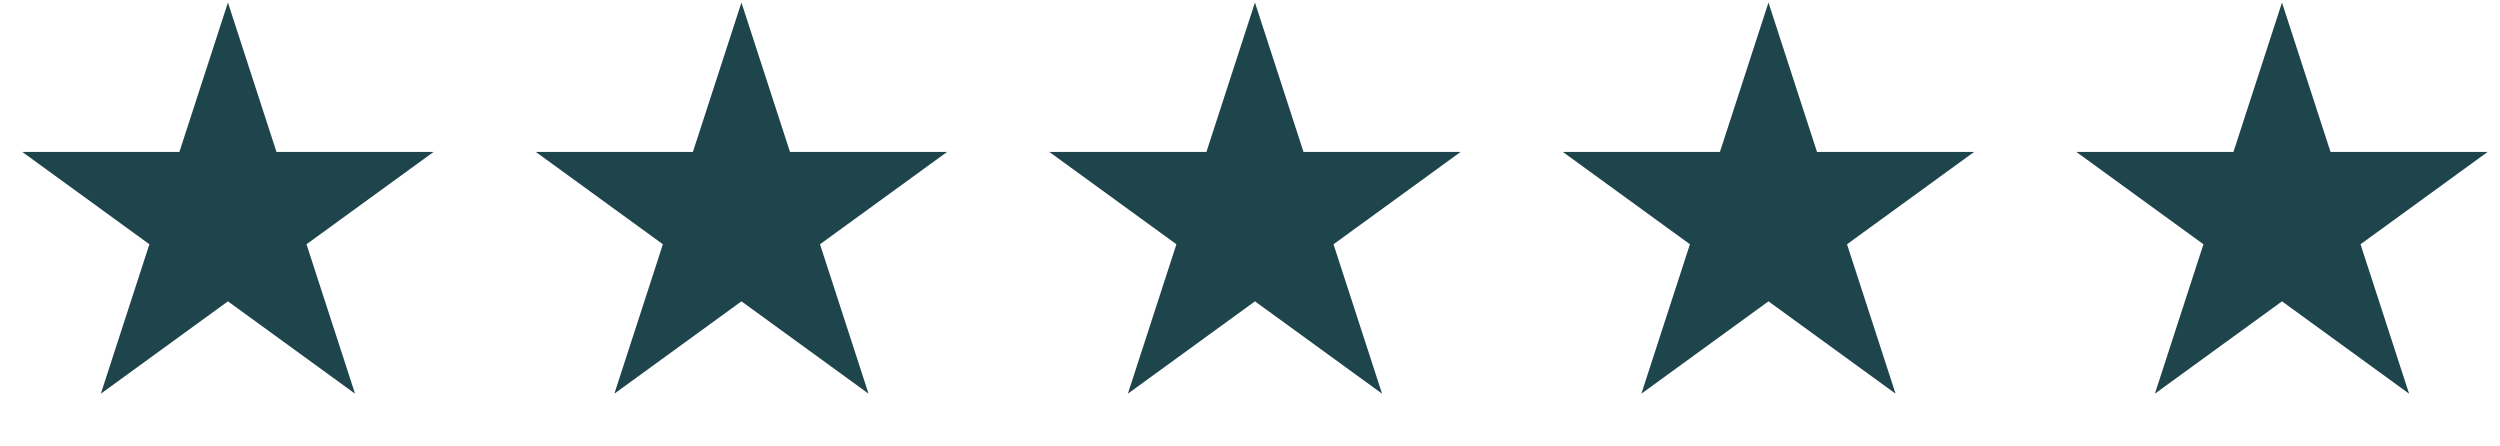 <svg width="185" height="33" viewBox="0 0 185 33" fill="none" xmlns="http://www.w3.org/2000/svg">
<g clip-path="url(#clip0_3538_2)">
<path d="M16.867 0.188L20.459 11.243H32.084L22.68 18.076L26.272 29.132L16.867 22.299L7.463 29.132L11.055 18.076L1.65 11.243H13.275L16.867 0.188Z" fill="#1E444C"/>
<path d="M54.867 0.188L58.459 11.243H70.084L60.68 18.076L64.272 29.132L54.867 22.299L45.463 29.132L49.055 18.076L39.65 11.243H51.275L54.867 0.188Z" fill="#1E444C"/>
<path d="M92.867 0.188L96.46 11.243H108.084L98.68 18.076L102.272 29.132L92.867 22.299L83.463 29.132L87.055 18.076L77.65 11.243H89.275L92.867 0.188Z" fill="#1E444C"/>
<path d="M130.867 0.188L134.459 11.243H146.084L136.679 18.076L140.272 29.132L130.867 22.299L121.462 29.132L125.055 18.076L115.65 11.243H127.275L130.867 0.188Z" fill="#1E444C"/>
<path d="M168.867 0.188L172.459 11.243H184.084L174.679 18.076L178.272 29.132L168.867 22.299L159.462 29.132L163.055 18.076L153.65 11.243H165.275L168.867 0.188Z" fill="#1E444C"/>
</g>
<defs>
<clipPath id="clip0_3538_2">
<rect width="184" height="32" fill="white" transform="translate(0.867 0.188)"/>
</clipPath>
</defs>
</svg>
